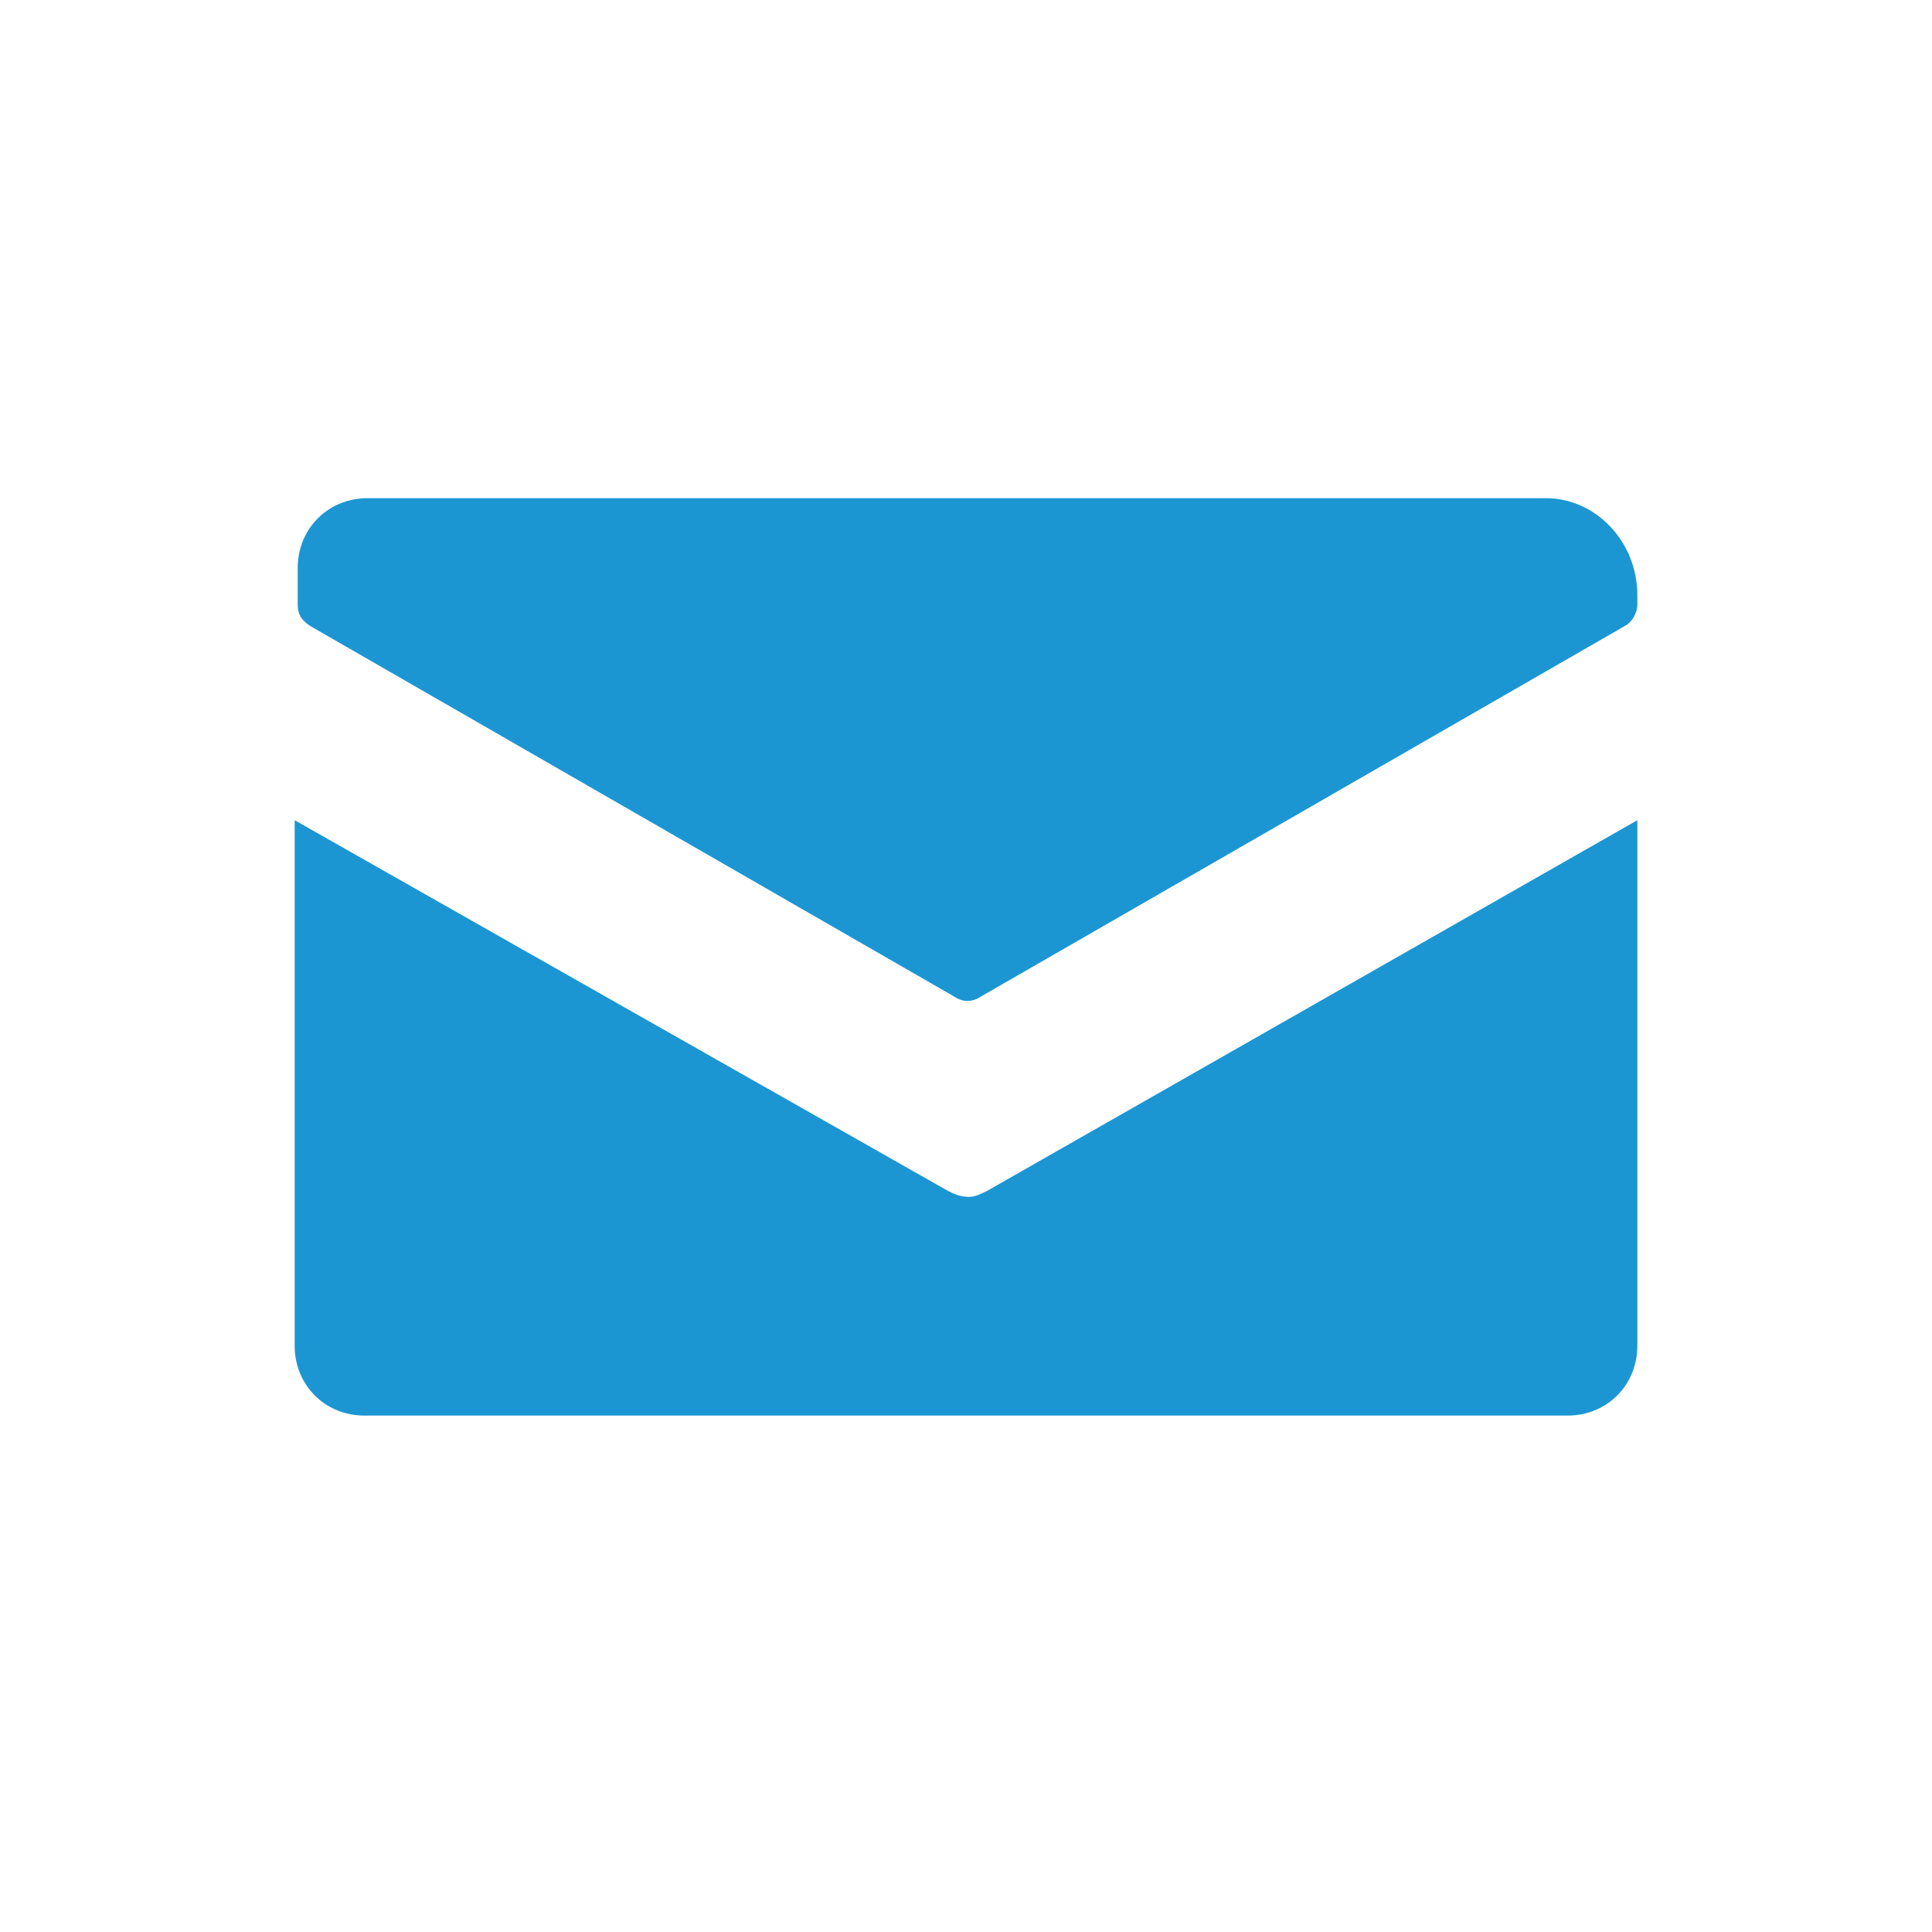 <?xml version="1.0" encoding="UTF-8"?>
<!-- Generator: Adobe Illustrator 21.1.0, SVG Export Plug-In . SVG Version: 6.00 Build 0)  -->
<svg xmlns="http://www.w3.org/2000/svg" xmlns:xlink="http://www.w3.org/1999/xlink" version="1.1" id="Layer_1" x="0px" y="0px" viewBox="0 0 63.6 63.6" style="enable-background:new 0 0 63.6 63.6;" xml:space="preserve">
<style type="text/css">
	.st0{fill:none;}
	.st1{fill:#1C96D3;}
</style>
<rect class="st0" width="63.6" height="63.6"></rect>
<g id="email-solid">
	<path class="st1" d="M53.9,19.6v0.3c0,0.3-0.2,0.6-0.4,0.7L32.3,32.8c-0.3,0.2-0.6,0.2-0.9,0L10.2,20.6c-0.3-0.2-0.4-0.4-0.4-0.7   v-1.2c0-1.3,1-2.3,2.3-2.3h38.8C52.5,16.4,53.9,17.8,53.9,19.6"></path>
	<path class="st1" d="M32.5,39.2L53.9,27v17.3c0,1.3-1,2.3-2.3,2.3H12c-1.3,0-2.3-1-2.3-2.3V27l21.5,12.2c0.2,0.1,0.4,0.2,0.7,0.2   C32.1,39.4,32.3,39.3,32.5,39.2"></path>
</g>
</svg>
